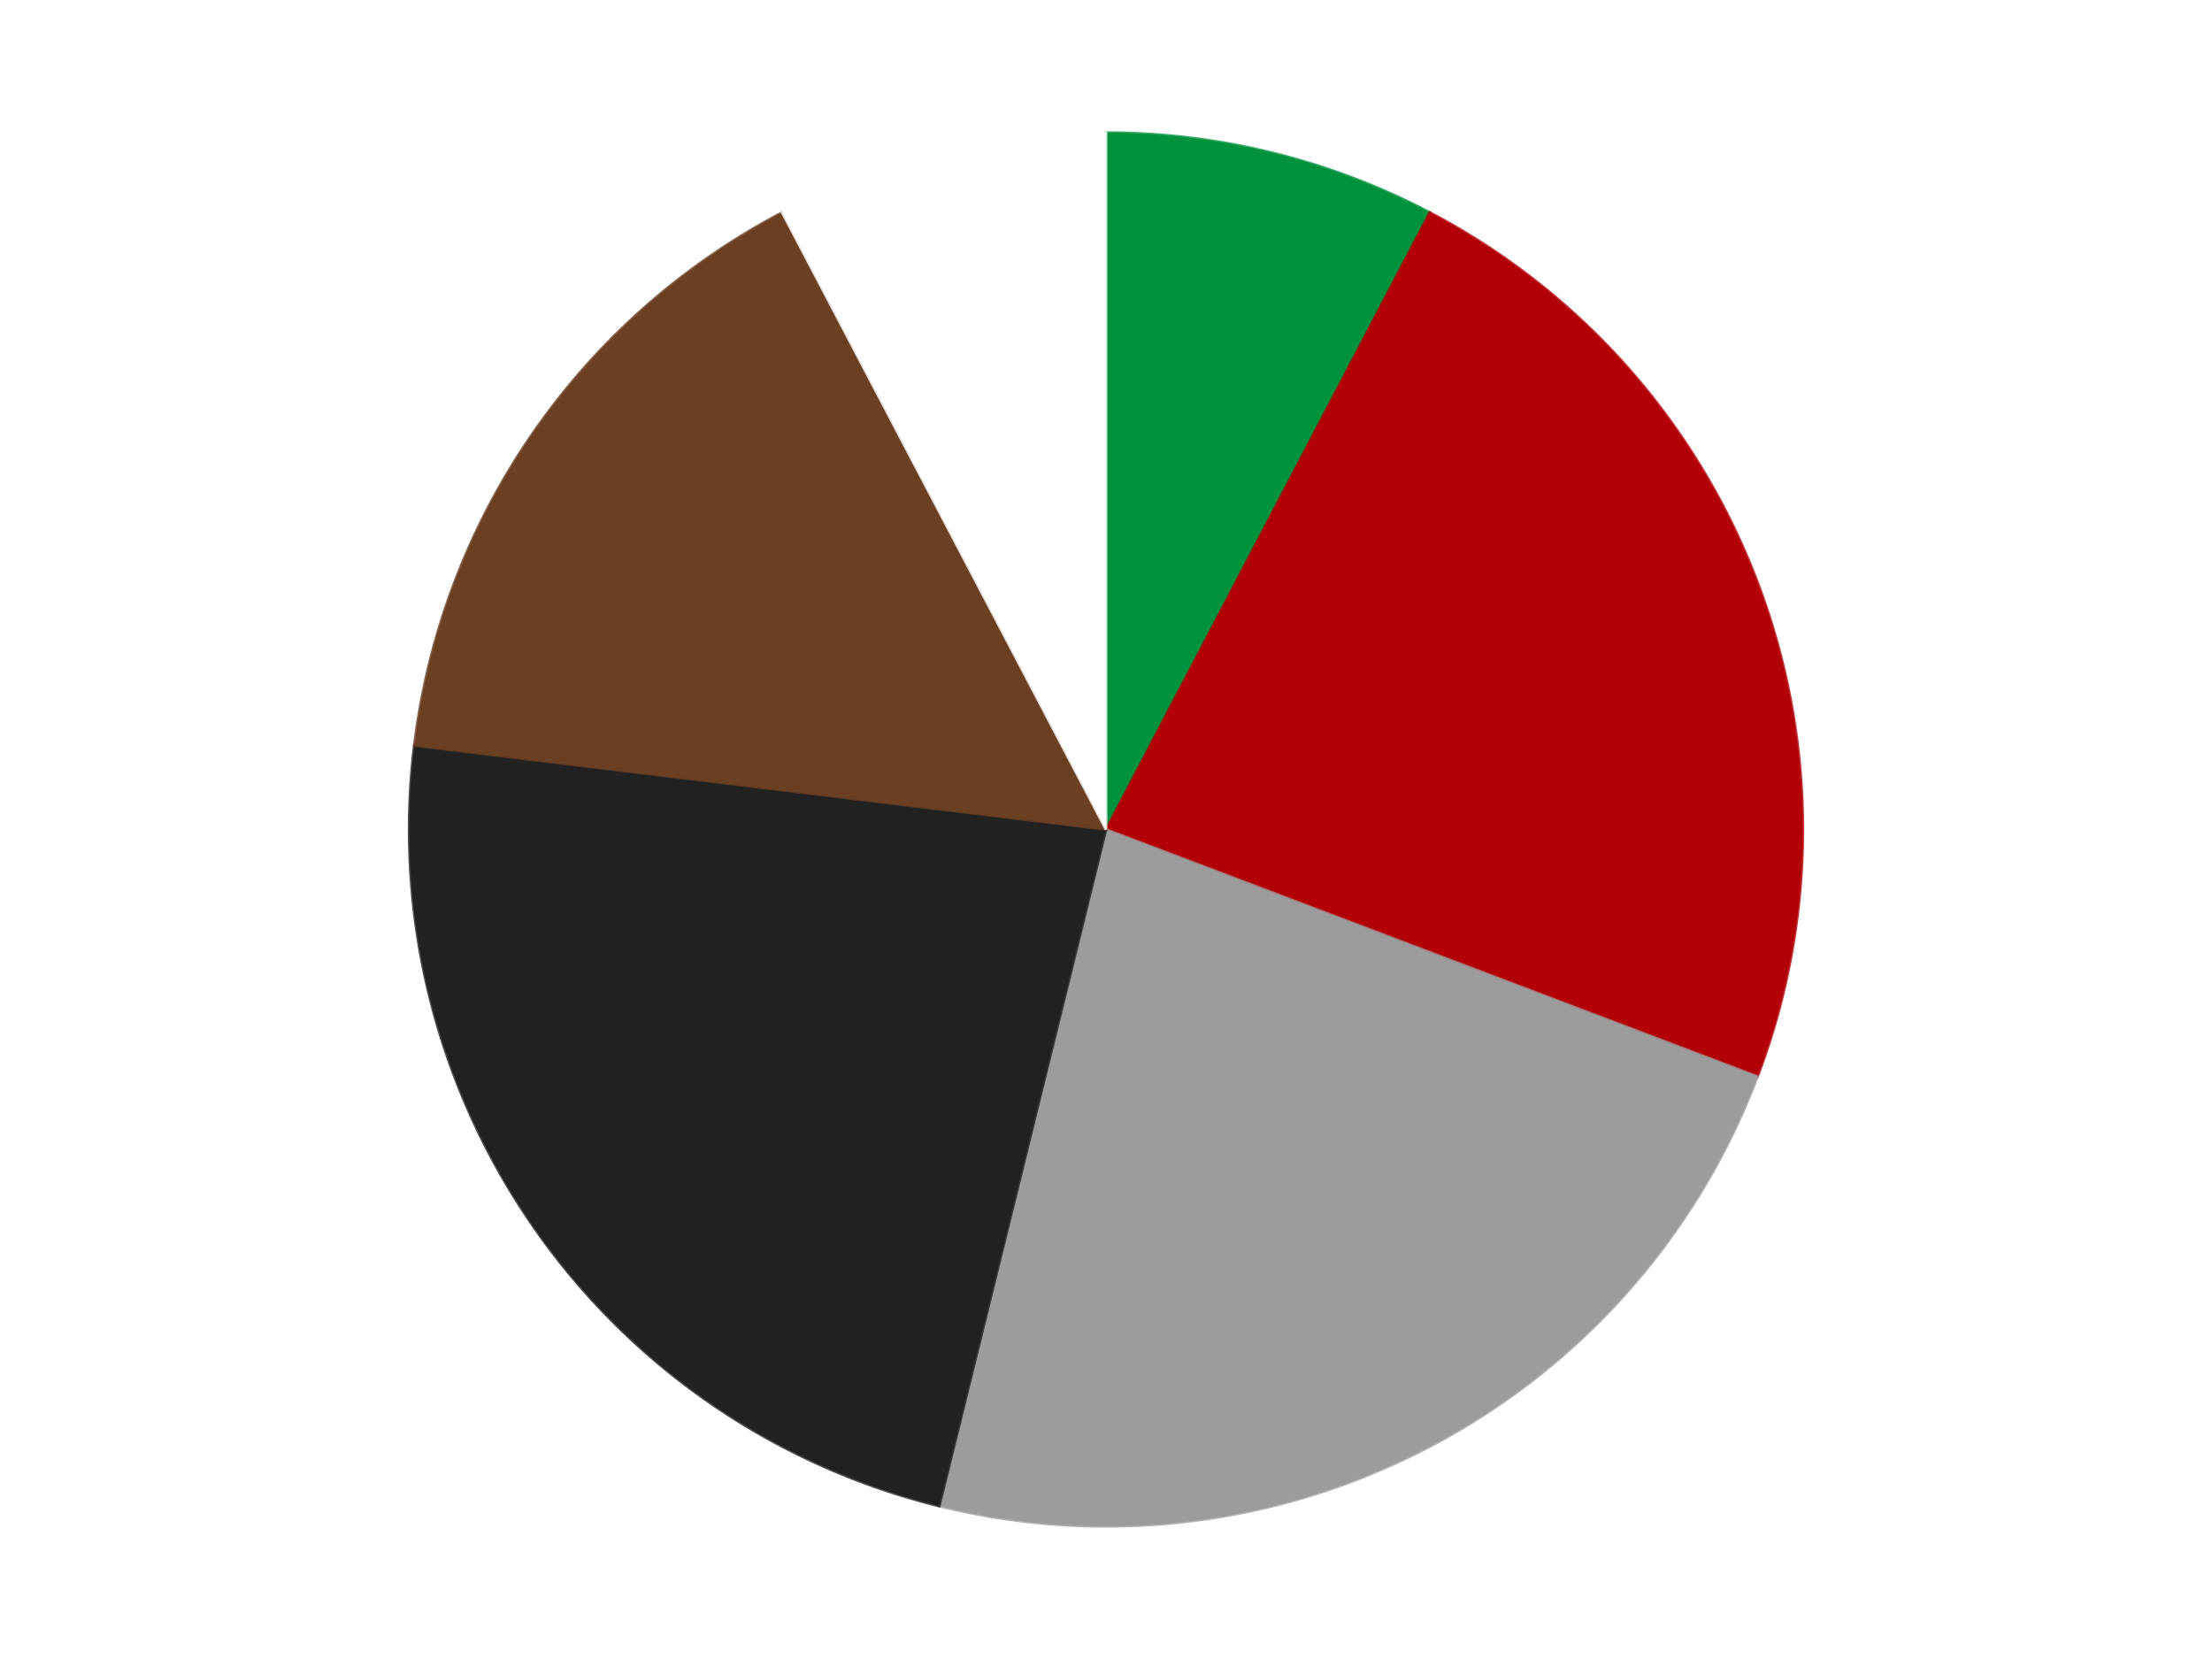 <?xml version='1.0' encoding='utf-8'?>
<svg xmlns="http://www.w3.org/2000/svg" xmlns:xlink="http://www.w3.org/1999/xlink" id="chart-57f7c883-9ae8-411d-91ed-a6226ea88c8b" class="pygal-chart" viewBox="0 0 800 600"><!--Generated with pygal 3.0.4 (lxml) ©Kozea 2012-2016 on 2024-07-06--><!--http://pygal.org--><!--http://github.com/Kozea/pygal--><defs><style type="text/css">#chart-57f7c883-9ae8-411d-91ed-a6226ea88c8b{-webkit-user-select:none;-webkit-font-smoothing:antialiased;font-family:Consolas,"Liberation Mono",Menlo,Courier,monospace}#chart-57f7c883-9ae8-411d-91ed-a6226ea88c8b .title{font-family:Consolas,"Liberation Mono",Menlo,Courier,monospace;font-size:16px}#chart-57f7c883-9ae8-411d-91ed-a6226ea88c8b .legends .legend text{font-family:Consolas,"Liberation Mono",Menlo,Courier,monospace;font-size:14px}#chart-57f7c883-9ae8-411d-91ed-a6226ea88c8b .axis text{font-family:Consolas,"Liberation Mono",Menlo,Courier,monospace;font-size:10px}#chart-57f7c883-9ae8-411d-91ed-a6226ea88c8b .axis text.major{font-family:Consolas,"Liberation Mono",Menlo,Courier,monospace;font-size:10px}#chart-57f7c883-9ae8-411d-91ed-a6226ea88c8b .text-overlay text.value{font-family:Consolas,"Liberation Mono",Menlo,Courier,monospace;font-size:16px}#chart-57f7c883-9ae8-411d-91ed-a6226ea88c8b .text-overlay text.label{font-family:Consolas,"Liberation Mono",Menlo,Courier,monospace;font-size:10px}#chart-57f7c883-9ae8-411d-91ed-a6226ea88c8b .tooltip{font-family:Consolas,"Liberation Mono",Menlo,Courier,monospace;font-size:14px}#chart-57f7c883-9ae8-411d-91ed-a6226ea88c8b text.no_data{font-family:Consolas,"Liberation Mono",Menlo,Courier,monospace;font-size:64px}
#chart-57f7c883-9ae8-411d-91ed-a6226ea88c8b{background-color:transparent}#chart-57f7c883-9ae8-411d-91ed-a6226ea88c8b path,#chart-57f7c883-9ae8-411d-91ed-a6226ea88c8b line,#chart-57f7c883-9ae8-411d-91ed-a6226ea88c8b rect,#chart-57f7c883-9ae8-411d-91ed-a6226ea88c8b circle{-webkit-transition:150ms;-moz-transition:150ms;transition:150ms}#chart-57f7c883-9ae8-411d-91ed-a6226ea88c8b .graph &gt; .background{fill:transparent}#chart-57f7c883-9ae8-411d-91ed-a6226ea88c8b .plot &gt; .background{fill:transparent}#chart-57f7c883-9ae8-411d-91ed-a6226ea88c8b .graph{fill:rgba(0,0,0,.87)}#chart-57f7c883-9ae8-411d-91ed-a6226ea88c8b text.no_data{fill:rgba(0,0,0,1)}#chart-57f7c883-9ae8-411d-91ed-a6226ea88c8b .title{fill:rgba(0,0,0,1)}#chart-57f7c883-9ae8-411d-91ed-a6226ea88c8b .legends .legend text{fill:rgba(0,0,0,.87)}#chart-57f7c883-9ae8-411d-91ed-a6226ea88c8b .legends .legend:hover text{fill:rgba(0,0,0,1)}#chart-57f7c883-9ae8-411d-91ed-a6226ea88c8b .axis .line{stroke:rgba(0,0,0,1)}#chart-57f7c883-9ae8-411d-91ed-a6226ea88c8b .axis .guide.line{stroke:rgba(0,0,0,.54)}#chart-57f7c883-9ae8-411d-91ed-a6226ea88c8b .axis .major.line{stroke:rgba(0,0,0,.87)}#chart-57f7c883-9ae8-411d-91ed-a6226ea88c8b .axis text.major{fill:rgba(0,0,0,1)}#chart-57f7c883-9ae8-411d-91ed-a6226ea88c8b .axis.y .guides:hover .guide.line,#chart-57f7c883-9ae8-411d-91ed-a6226ea88c8b .line-graph .axis.x .guides:hover .guide.line,#chart-57f7c883-9ae8-411d-91ed-a6226ea88c8b .stackedline-graph .axis.x .guides:hover .guide.line,#chart-57f7c883-9ae8-411d-91ed-a6226ea88c8b .xy-graph .axis.x .guides:hover .guide.line{stroke:rgba(0,0,0,1)}#chart-57f7c883-9ae8-411d-91ed-a6226ea88c8b .axis .guides:hover text{fill:rgba(0,0,0,1)}#chart-57f7c883-9ae8-411d-91ed-a6226ea88c8b .reactive{fill-opacity:1.0;stroke-opacity:.8;stroke-width:1}#chart-57f7c883-9ae8-411d-91ed-a6226ea88c8b .ci{stroke:rgba(0,0,0,.87)}#chart-57f7c883-9ae8-411d-91ed-a6226ea88c8b .reactive.active,#chart-57f7c883-9ae8-411d-91ed-a6226ea88c8b .active .reactive{fill-opacity:0.6;stroke-opacity:.9;stroke-width:4}#chart-57f7c883-9ae8-411d-91ed-a6226ea88c8b .ci .reactive.active{stroke-width:1.5}#chart-57f7c883-9ae8-411d-91ed-a6226ea88c8b .series text{fill:rgba(0,0,0,1)}#chart-57f7c883-9ae8-411d-91ed-a6226ea88c8b .tooltip rect{fill:transparent;stroke:rgba(0,0,0,1);-webkit-transition:opacity 150ms;-moz-transition:opacity 150ms;transition:opacity 150ms}#chart-57f7c883-9ae8-411d-91ed-a6226ea88c8b .tooltip .label{fill:rgba(0,0,0,.87)}#chart-57f7c883-9ae8-411d-91ed-a6226ea88c8b .tooltip .label{fill:rgba(0,0,0,.87)}#chart-57f7c883-9ae8-411d-91ed-a6226ea88c8b .tooltip .legend{font-size:.8em;fill:rgba(0,0,0,.54)}#chart-57f7c883-9ae8-411d-91ed-a6226ea88c8b .tooltip .x_label{font-size:.6em;fill:rgba(0,0,0,1)}#chart-57f7c883-9ae8-411d-91ed-a6226ea88c8b .tooltip .xlink{font-size:.5em;text-decoration:underline}#chart-57f7c883-9ae8-411d-91ed-a6226ea88c8b .tooltip .value{font-size:1.5em}#chart-57f7c883-9ae8-411d-91ed-a6226ea88c8b .bound{font-size:.5em}#chart-57f7c883-9ae8-411d-91ed-a6226ea88c8b .max-value{font-size:.75em;fill:rgba(0,0,0,.54)}#chart-57f7c883-9ae8-411d-91ed-a6226ea88c8b .map-element{fill:transparent;stroke:rgba(0,0,0,.54) !important}#chart-57f7c883-9ae8-411d-91ed-a6226ea88c8b .map-element .reactive{fill-opacity:inherit;stroke-opacity:inherit}#chart-57f7c883-9ae8-411d-91ed-a6226ea88c8b .color-0,#chart-57f7c883-9ae8-411d-91ed-a6226ea88c8b .color-0 a:visited{stroke:#F44336;fill:#F44336}#chart-57f7c883-9ae8-411d-91ed-a6226ea88c8b .color-1,#chart-57f7c883-9ae8-411d-91ed-a6226ea88c8b .color-1 a:visited{stroke:#3F51B5;fill:#3F51B5}#chart-57f7c883-9ae8-411d-91ed-a6226ea88c8b .color-2,#chart-57f7c883-9ae8-411d-91ed-a6226ea88c8b .color-2 a:visited{stroke:#009688;fill:#009688}#chart-57f7c883-9ae8-411d-91ed-a6226ea88c8b .color-3,#chart-57f7c883-9ae8-411d-91ed-a6226ea88c8b .color-3 a:visited{stroke:#FFC107;fill:#FFC107}#chart-57f7c883-9ae8-411d-91ed-a6226ea88c8b .color-4,#chart-57f7c883-9ae8-411d-91ed-a6226ea88c8b .color-4 a:visited{stroke:#FF5722;fill:#FF5722}#chart-57f7c883-9ae8-411d-91ed-a6226ea88c8b .color-5,#chart-57f7c883-9ae8-411d-91ed-a6226ea88c8b .color-5 a:visited{stroke:#9C27B0;fill:#9C27B0}#chart-57f7c883-9ae8-411d-91ed-a6226ea88c8b .text-overlay .color-0 text{fill:black}#chart-57f7c883-9ae8-411d-91ed-a6226ea88c8b .text-overlay .color-1 text{fill:black}#chart-57f7c883-9ae8-411d-91ed-a6226ea88c8b .text-overlay .color-2 text{fill:black}#chart-57f7c883-9ae8-411d-91ed-a6226ea88c8b .text-overlay .color-3 text{fill:black}#chart-57f7c883-9ae8-411d-91ed-a6226ea88c8b .text-overlay .color-4 text{fill:black}#chart-57f7c883-9ae8-411d-91ed-a6226ea88c8b .text-overlay .color-5 text{fill:black}
#chart-57f7c883-9ae8-411d-91ed-a6226ea88c8b text.no_data{text-anchor:middle}#chart-57f7c883-9ae8-411d-91ed-a6226ea88c8b .guide.line{fill:none}#chart-57f7c883-9ae8-411d-91ed-a6226ea88c8b .centered{text-anchor:middle}#chart-57f7c883-9ae8-411d-91ed-a6226ea88c8b .title{text-anchor:middle}#chart-57f7c883-9ae8-411d-91ed-a6226ea88c8b .legends .legend text{fill-opacity:1}#chart-57f7c883-9ae8-411d-91ed-a6226ea88c8b .axis.x text{text-anchor:middle}#chart-57f7c883-9ae8-411d-91ed-a6226ea88c8b .axis.x:not(.web) text[transform]{text-anchor:start}#chart-57f7c883-9ae8-411d-91ed-a6226ea88c8b .axis.x:not(.web) text[transform].backwards{text-anchor:end}#chart-57f7c883-9ae8-411d-91ed-a6226ea88c8b .axis.y text{text-anchor:end}#chart-57f7c883-9ae8-411d-91ed-a6226ea88c8b .axis.y text[transform].backwards{text-anchor:start}#chart-57f7c883-9ae8-411d-91ed-a6226ea88c8b .axis.y2 text{text-anchor:start}#chart-57f7c883-9ae8-411d-91ed-a6226ea88c8b .axis.y2 text[transform].backwards{text-anchor:end}#chart-57f7c883-9ae8-411d-91ed-a6226ea88c8b .axis .guide.line{stroke-dasharray:4,4;stroke:black}#chart-57f7c883-9ae8-411d-91ed-a6226ea88c8b .axis .major.guide.line{stroke-dasharray:6,6;stroke:black}#chart-57f7c883-9ae8-411d-91ed-a6226ea88c8b .horizontal .axis.y .guide.line,#chart-57f7c883-9ae8-411d-91ed-a6226ea88c8b .horizontal .axis.y2 .guide.line,#chart-57f7c883-9ae8-411d-91ed-a6226ea88c8b .vertical .axis.x .guide.line{opacity:0}#chart-57f7c883-9ae8-411d-91ed-a6226ea88c8b .horizontal .axis.always_show .guide.line,#chart-57f7c883-9ae8-411d-91ed-a6226ea88c8b .vertical .axis.always_show .guide.line{opacity:1 !important}#chart-57f7c883-9ae8-411d-91ed-a6226ea88c8b .axis.y .guides:hover .guide.line,#chart-57f7c883-9ae8-411d-91ed-a6226ea88c8b .axis.y2 .guides:hover .guide.line,#chart-57f7c883-9ae8-411d-91ed-a6226ea88c8b .axis.x .guides:hover .guide.line{opacity:1}#chart-57f7c883-9ae8-411d-91ed-a6226ea88c8b .axis .guides:hover text{opacity:1}#chart-57f7c883-9ae8-411d-91ed-a6226ea88c8b .nofill{fill:none}#chart-57f7c883-9ae8-411d-91ed-a6226ea88c8b .subtle-fill{fill-opacity:.2}#chart-57f7c883-9ae8-411d-91ed-a6226ea88c8b .dot{stroke-width:1px;fill-opacity:1;stroke-opacity:1}#chart-57f7c883-9ae8-411d-91ed-a6226ea88c8b .dot.active{stroke-width:5px}#chart-57f7c883-9ae8-411d-91ed-a6226ea88c8b .dot.negative{fill:transparent}#chart-57f7c883-9ae8-411d-91ed-a6226ea88c8b text,#chart-57f7c883-9ae8-411d-91ed-a6226ea88c8b tspan{stroke:none !important}#chart-57f7c883-9ae8-411d-91ed-a6226ea88c8b .series text.active{opacity:1}#chart-57f7c883-9ae8-411d-91ed-a6226ea88c8b .tooltip rect{fill-opacity:.95;stroke-width:.5}#chart-57f7c883-9ae8-411d-91ed-a6226ea88c8b .tooltip text{fill-opacity:1}#chart-57f7c883-9ae8-411d-91ed-a6226ea88c8b .showable{visibility:hidden}#chart-57f7c883-9ae8-411d-91ed-a6226ea88c8b .showable.shown{visibility:visible}#chart-57f7c883-9ae8-411d-91ed-a6226ea88c8b .gauge-background{fill:rgba(229,229,229,1);stroke:none}#chart-57f7c883-9ae8-411d-91ed-a6226ea88c8b .bg-lines{stroke:transparent;stroke-width:2px}</style><script type="text/javascript">window.pygal = window.pygal || {};window.pygal.config = window.pygal.config || {};window.pygal.config['57f7c883-9ae8-411d-91ed-a6226ea88c8b'] = {"allow_interruptions": false, "box_mode": "extremes", "classes": ["pygal-chart"], "css": ["file://style.css", "file://graph.css"], "defs": [], "disable_xml_declaration": false, "dots_size": 2.5, "dynamic_print_values": false, "explicit_size": false, "fill": false, "force_uri_protocol": "https", "formatter": null, "half_pie": false, "height": 600, "include_x_axis": false, "inner_radius": 0, "interpolate": null, "interpolation_parameters": {}, "interpolation_precision": 250, "inverse_y_axis": false, "js": ["//kozea.github.io/pygal.js/2.0.x/pygal-tooltips.min.js"], "legend_at_bottom": false, "legend_at_bottom_columns": null, "legend_box_size": 12, "logarithmic": false, "margin": 20, "margin_bottom": null, "margin_left": null, "margin_right": null, "margin_top": null, "max_scale": 16, "min_scale": 4, "missing_value_fill_truncation": "x", "no_data_text": "No data", "no_prefix": false, "order_min": null, "pretty_print": false, "print_labels": false, "print_values": false, "print_values_position": "center", "print_zeroes": true, "range": null, "rounded_bars": null, "secondary_range": null, "show_dots": true, "show_legend": false, "show_minor_x_labels": true, "show_minor_y_labels": true, "show_only_major_dots": false, "show_x_guides": false, "show_x_labels": true, "show_y_guides": true, "show_y_labels": true, "spacing": 10, "stack_from_top": false, "strict": false, "stroke": true, "stroke_style": null, "style": {"background": "transparent", "ci_colors": [], "colors": ["#F44336", "#3F51B5", "#009688", "#FFC107", "#FF5722", "#9C27B0", "#03A9F4", "#8BC34A", "#FF9800", "#E91E63", "#2196F3", "#4CAF50", "#FFEB3B", "#673AB7", "#00BCD4", "#CDDC39", "#9E9E9E", "#607D8B"], "dot_opacity": "1", "font_family": "Consolas, \"Liberation Mono\", Menlo, Courier, monospace", "foreground": "rgba(0, 0, 0, .87)", "foreground_strong": "rgba(0, 0, 0, 1)", "foreground_subtle": "rgba(0, 0, 0, .54)", "guide_stroke_color": "black", "guide_stroke_dasharray": "4,4", "label_font_family": "Consolas, \"Liberation Mono\", Menlo, Courier, monospace", "label_font_size": 10, "legend_font_family": "Consolas, \"Liberation Mono\", Menlo, Courier, monospace", "legend_font_size": 14, "major_guide_stroke_color": "black", "major_guide_stroke_dasharray": "6,6", "major_label_font_family": "Consolas, \"Liberation Mono\", Menlo, Courier, monospace", "major_label_font_size": 10, "no_data_font_family": "Consolas, \"Liberation Mono\", Menlo, Courier, monospace", "no_data_font_size": 64, "opacity": "1.0", "opacity_hover": "0.6", "plot_background": "transparent", "stroke_opacity": ".8", "stroke_opacity_hover": ".9", "stroke_width": "1", "stroke_width_hover": "4", "title_font_family": "Consolas, \"Liberation Mono\", Menlo, Courier, monospace", "title_font_size": 16, "tooltip_font_family": "Consolas, \"Liberation Mono\", Menlo, Courier, monospace", "tooltip_font_size": 14, "transition": "150ms", "value_background": "rgba(229, 229, 229, 1)", "value_colors": [], "value_font_family": "Consolas, \"Liberation Mono\", Menlo, Courier, monospace", "value_font_size": 16, "value_label_font_family": "Consolas, \"Liberation Mono\", Menlo, Courier, monospace", "value_label_font_size": 10}, "title": null, "tooltip_border_radius": 0, "tooltip_fancy_mode": true, "truncate_label": null, "truncate_legend": null, "width": 800, "x_label_rotation": 0, "x_labels": null, "x_labels_major": null, "x_labels_major_count": null, "x_labels_major_every": null, "x_title": null, "xrange": null, "y_label_rotation": 0, "y_labels": null, "y_labels_major": null, "y_labels_major_count": null, "y_labels_major_every": null, "y_title": null, "zero": 0, "legends": ["Green", "Red", "Light Gray", "Black", "Brown", "White"]}</script><script type="text/javascript" xlink:href="https://kozea.github.io/pygal.js/2.0.x/pygal-tooltips.min.js"/></defs><title>Pygal</title><g class="graph pie-graph vertical"><rect x="0" y="0" width="800" height="600" class="background"/><g transform="translate(20, 20)" class="plot"><rect x="0" y="0" width="760" height="560" class="background"/><g class="series serie-0 color-0"><g class="slices"><g class="slice" style="fill: #00923D; stroke: #00923D"><path d="M380 28 A252 252 0 0 1 497.11 56.865 L380 280 A0 0 0 0 0 380 280 z" class="slice reactive tooltip-trigger"/><desc class="value">1</desc><desc class="x centered">410.15377370023225</desc><desc class="y centered">157.66133100431745</desc></g></g></g><g class="series serie-1 color-1"><g class="slices"><g class="slice" style="fill: #B30006; stroke: #B30006"><path d="M497.11 56.865 A252 252 0 0 1 615.624 369.36 L380 280 A0 0 0 0 0 380 280 z" class="slice reactive tooltip-trigger"/><desc class="value">3</desc><desc class="x centered">497.81204657836224</desc><desc class="y centered">235.31978423264053</desc></g></g></g><g class="series serie-2 color-2"><g class="slices"><g class="slice" style="fill: #9C9C9C; stroke: #9C9C9C"><path d="M615.624 369.36 A252 252 0 0 1 319.692 524.677 L380 280 A0 0 0 0 0 380 280 z" class="slice reactive tooltip-trigger"/><desc class="value">3</desc><desc class="x centered">438.5551196775148</desc><desc class="y centered">391.5674592323045</desc></g></g></g><g class="series serie-3 color-3"><g class="slices"><g class="slice" style="fill: #212121; stroke: #212121"><path d="M319.692 524.677 A252 252 0 0 1 129.837 249.625 L380 280 A0 0 0 0 0 380 280 z" class="slice reactive tooltip-trigger"/><desc class="value">3</desc><desc class="x centered">276.3040328973993</desc><desc class="y centered">351.5761580881257</desc></g></g></g><g class="series serie-4 color-4"><g class="slices"><g class="slice" style="fill: #6B3F22; stroke: #6B3F22"><path d="M129.837 249.625 A252 252 0 0 1 262.89 56.865 L380 280 A0 0 0 0 0 380 280 z" class="slice reactive tooltip-trigger"/><desc class="value">2</desc><desc class="x centered">276.30403289739934</desc><desc class="y centered">208.42384191187432</desc></g></g></g><g class="series serie-5 color-5"><g class="slices"><g class="slice" style="fill: #FFFFFF; stroke: #FFFFFF"><path d="M262.89 56.865 A252 252 0 0 1 380 28 L380 280 A0 0 0 0 0 380 280 z" class="slice reactive tooltip-trigger"/><desc class="value">1</desc><desc class="x centered">349.8462262997677</desc><desc class="y centered">157.66133100431745</desc></g></g></g></g><g class="titles"/><g transform="translate(20, 20)" class="plot overlay"><g class="series serie-0 color-0"/><g class="series serie-1 color-1"/><g class="series serie-2 color-2"/><g class="series serie-3 color-3"/><g class="series serie-4 color-4"/><g class="series serie-5 color-5"/></g><g transform="translate(20, 20)" class="plot text-overlay"><g class="series serie-0 color-0"/><g class="series serie-1 color-1"/><g class="series serie-2 color-2"/><g class="series serie-3 color-3"/><g class="series serie-4 color-4"/><g class="series serie-5 color-5"/></g><g transform="translate(20, 20)" class="plot tooltip-overlay"><g transform="translate(0 0)" style="opacity: 0" class="tooltip"><rect rx="0" ry="0" width="0" height="0" class="tooltip-box"/><g class="text"/></g></g></g></svg>